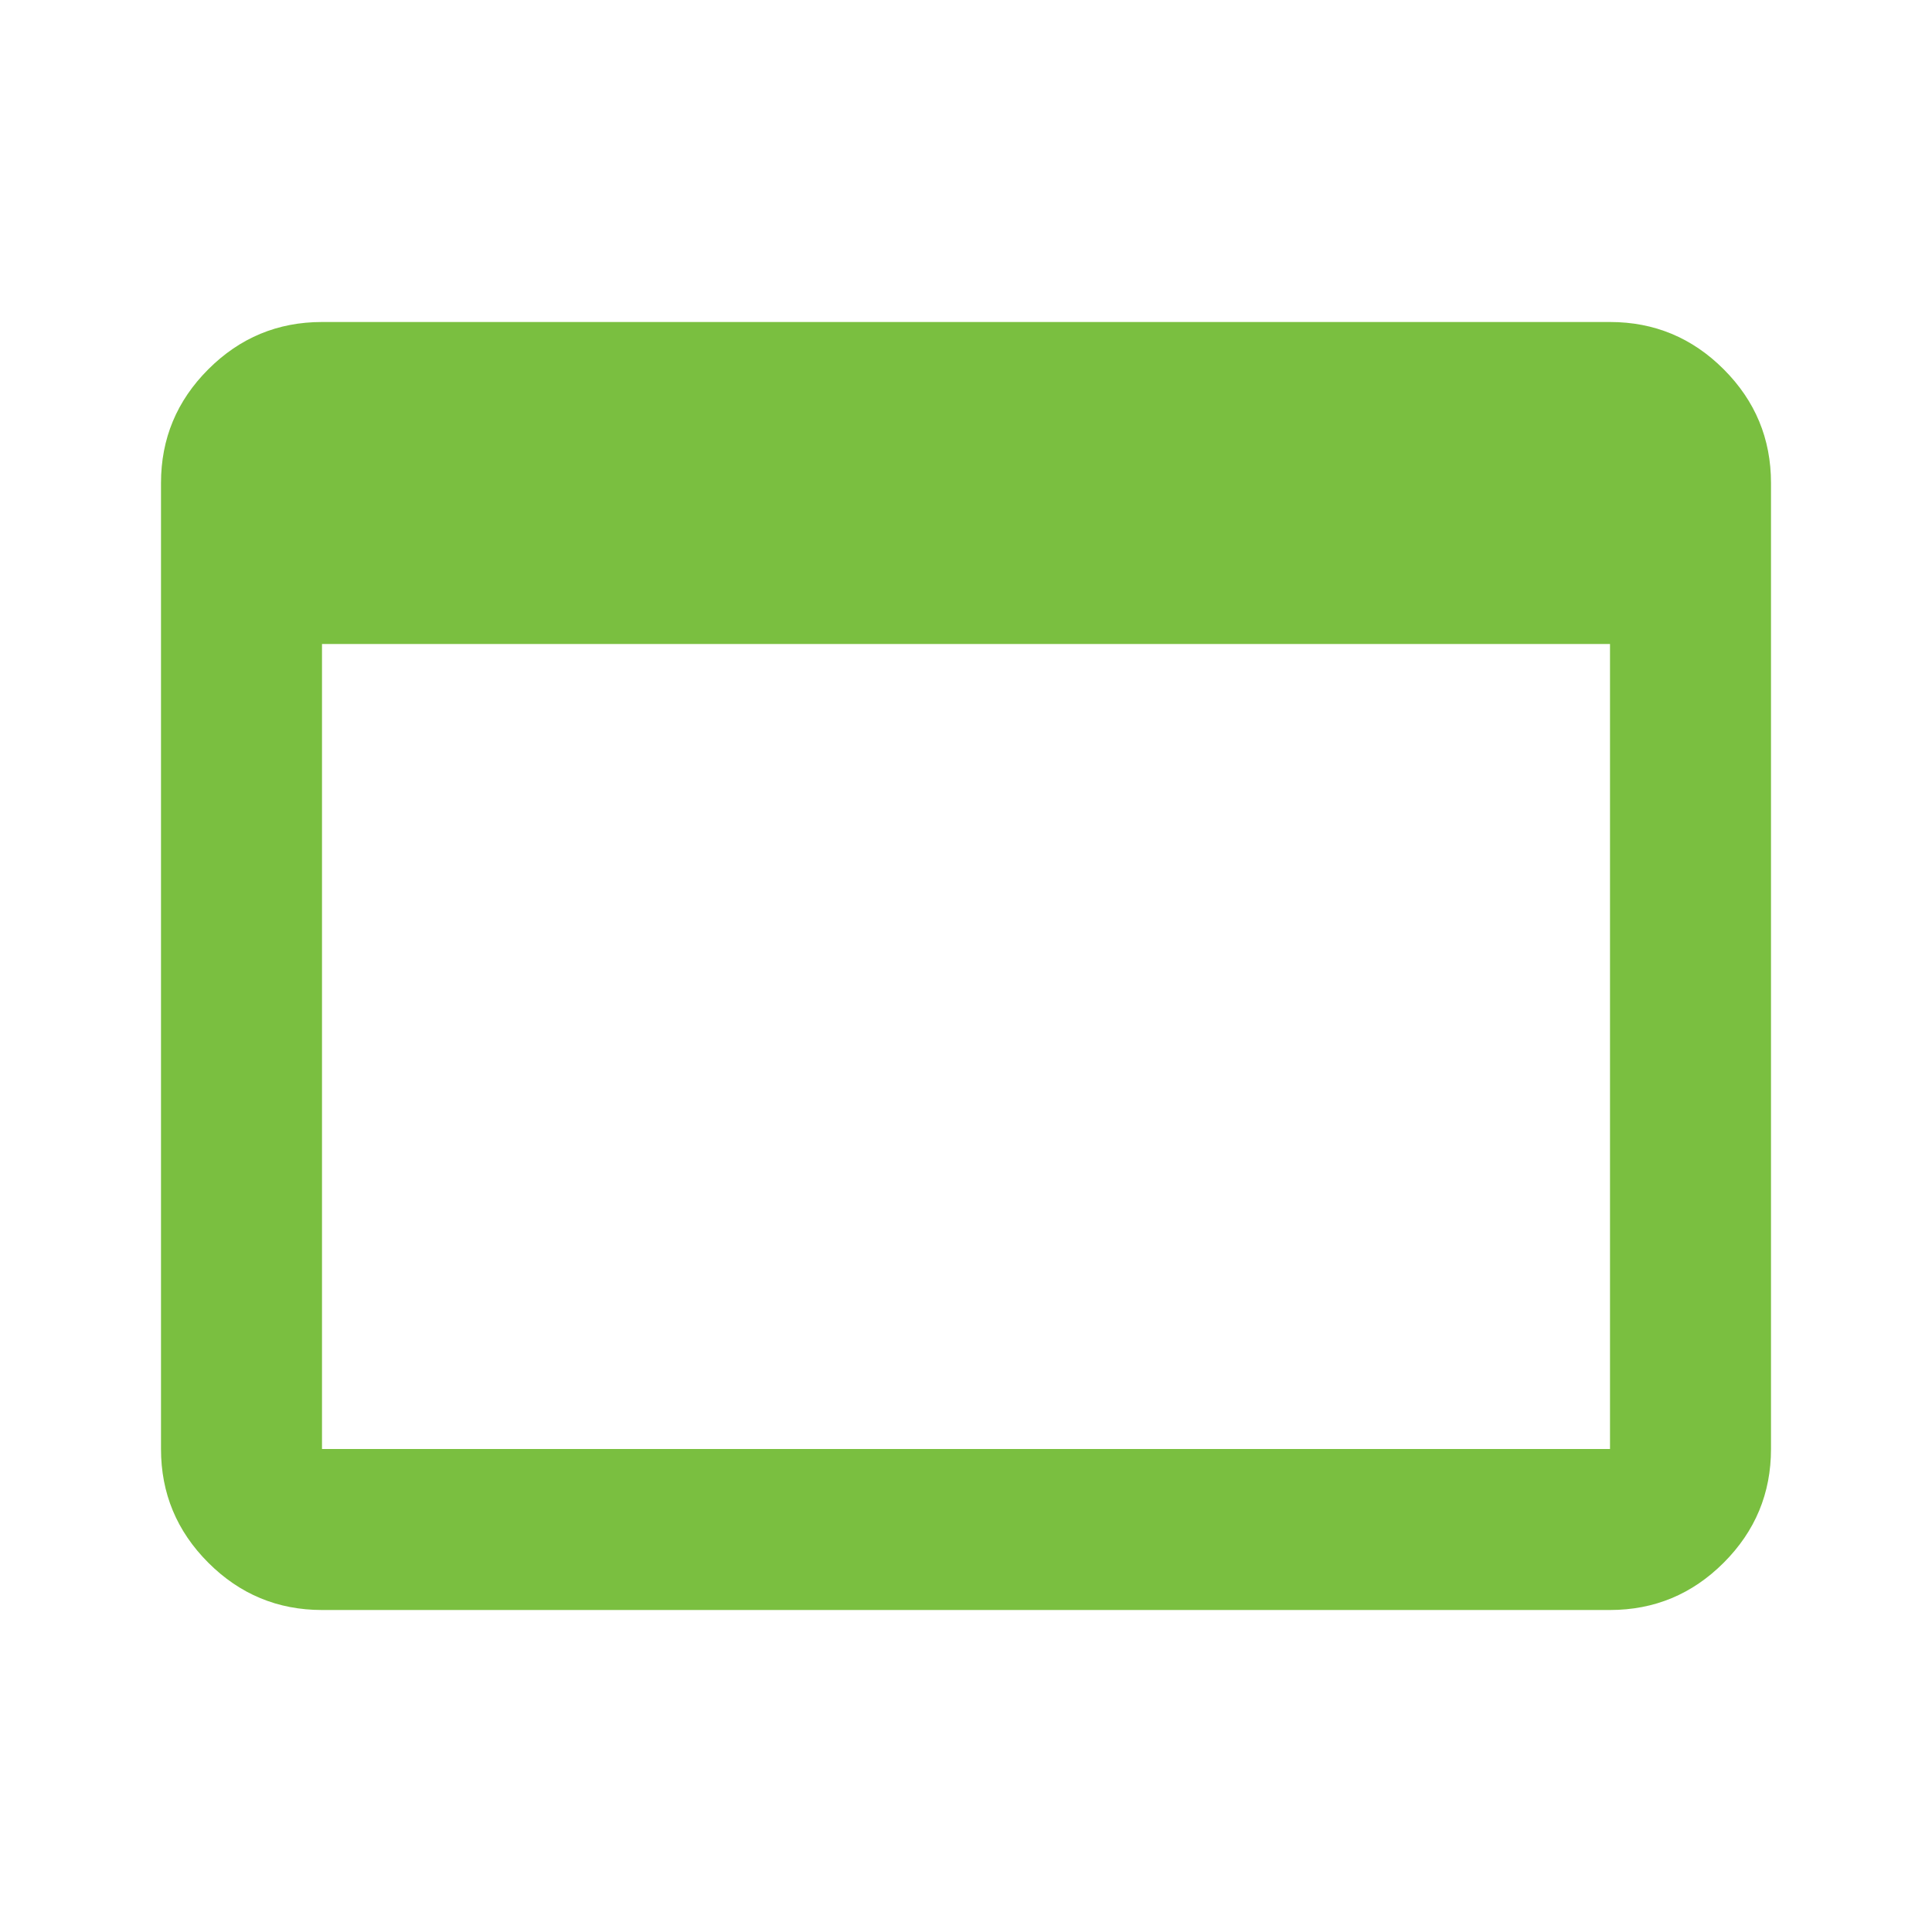 <svg
	xmlns="http://www.w3.org/2000/svg"
	viewBox="0 -960 960 960"
	width="24px"
	height="24px"
	fill="#7abf40">
	<path
		d="M160-160q-33 0-56.5-23.5T80-240v-480q0-33 23.5-56.5T160-800h640q33 0 56.5 23.5T880-720v480q0 33-23.5 56.5T800-160H160Zm0-80h640v-400H160v400Z" />
</svg>

